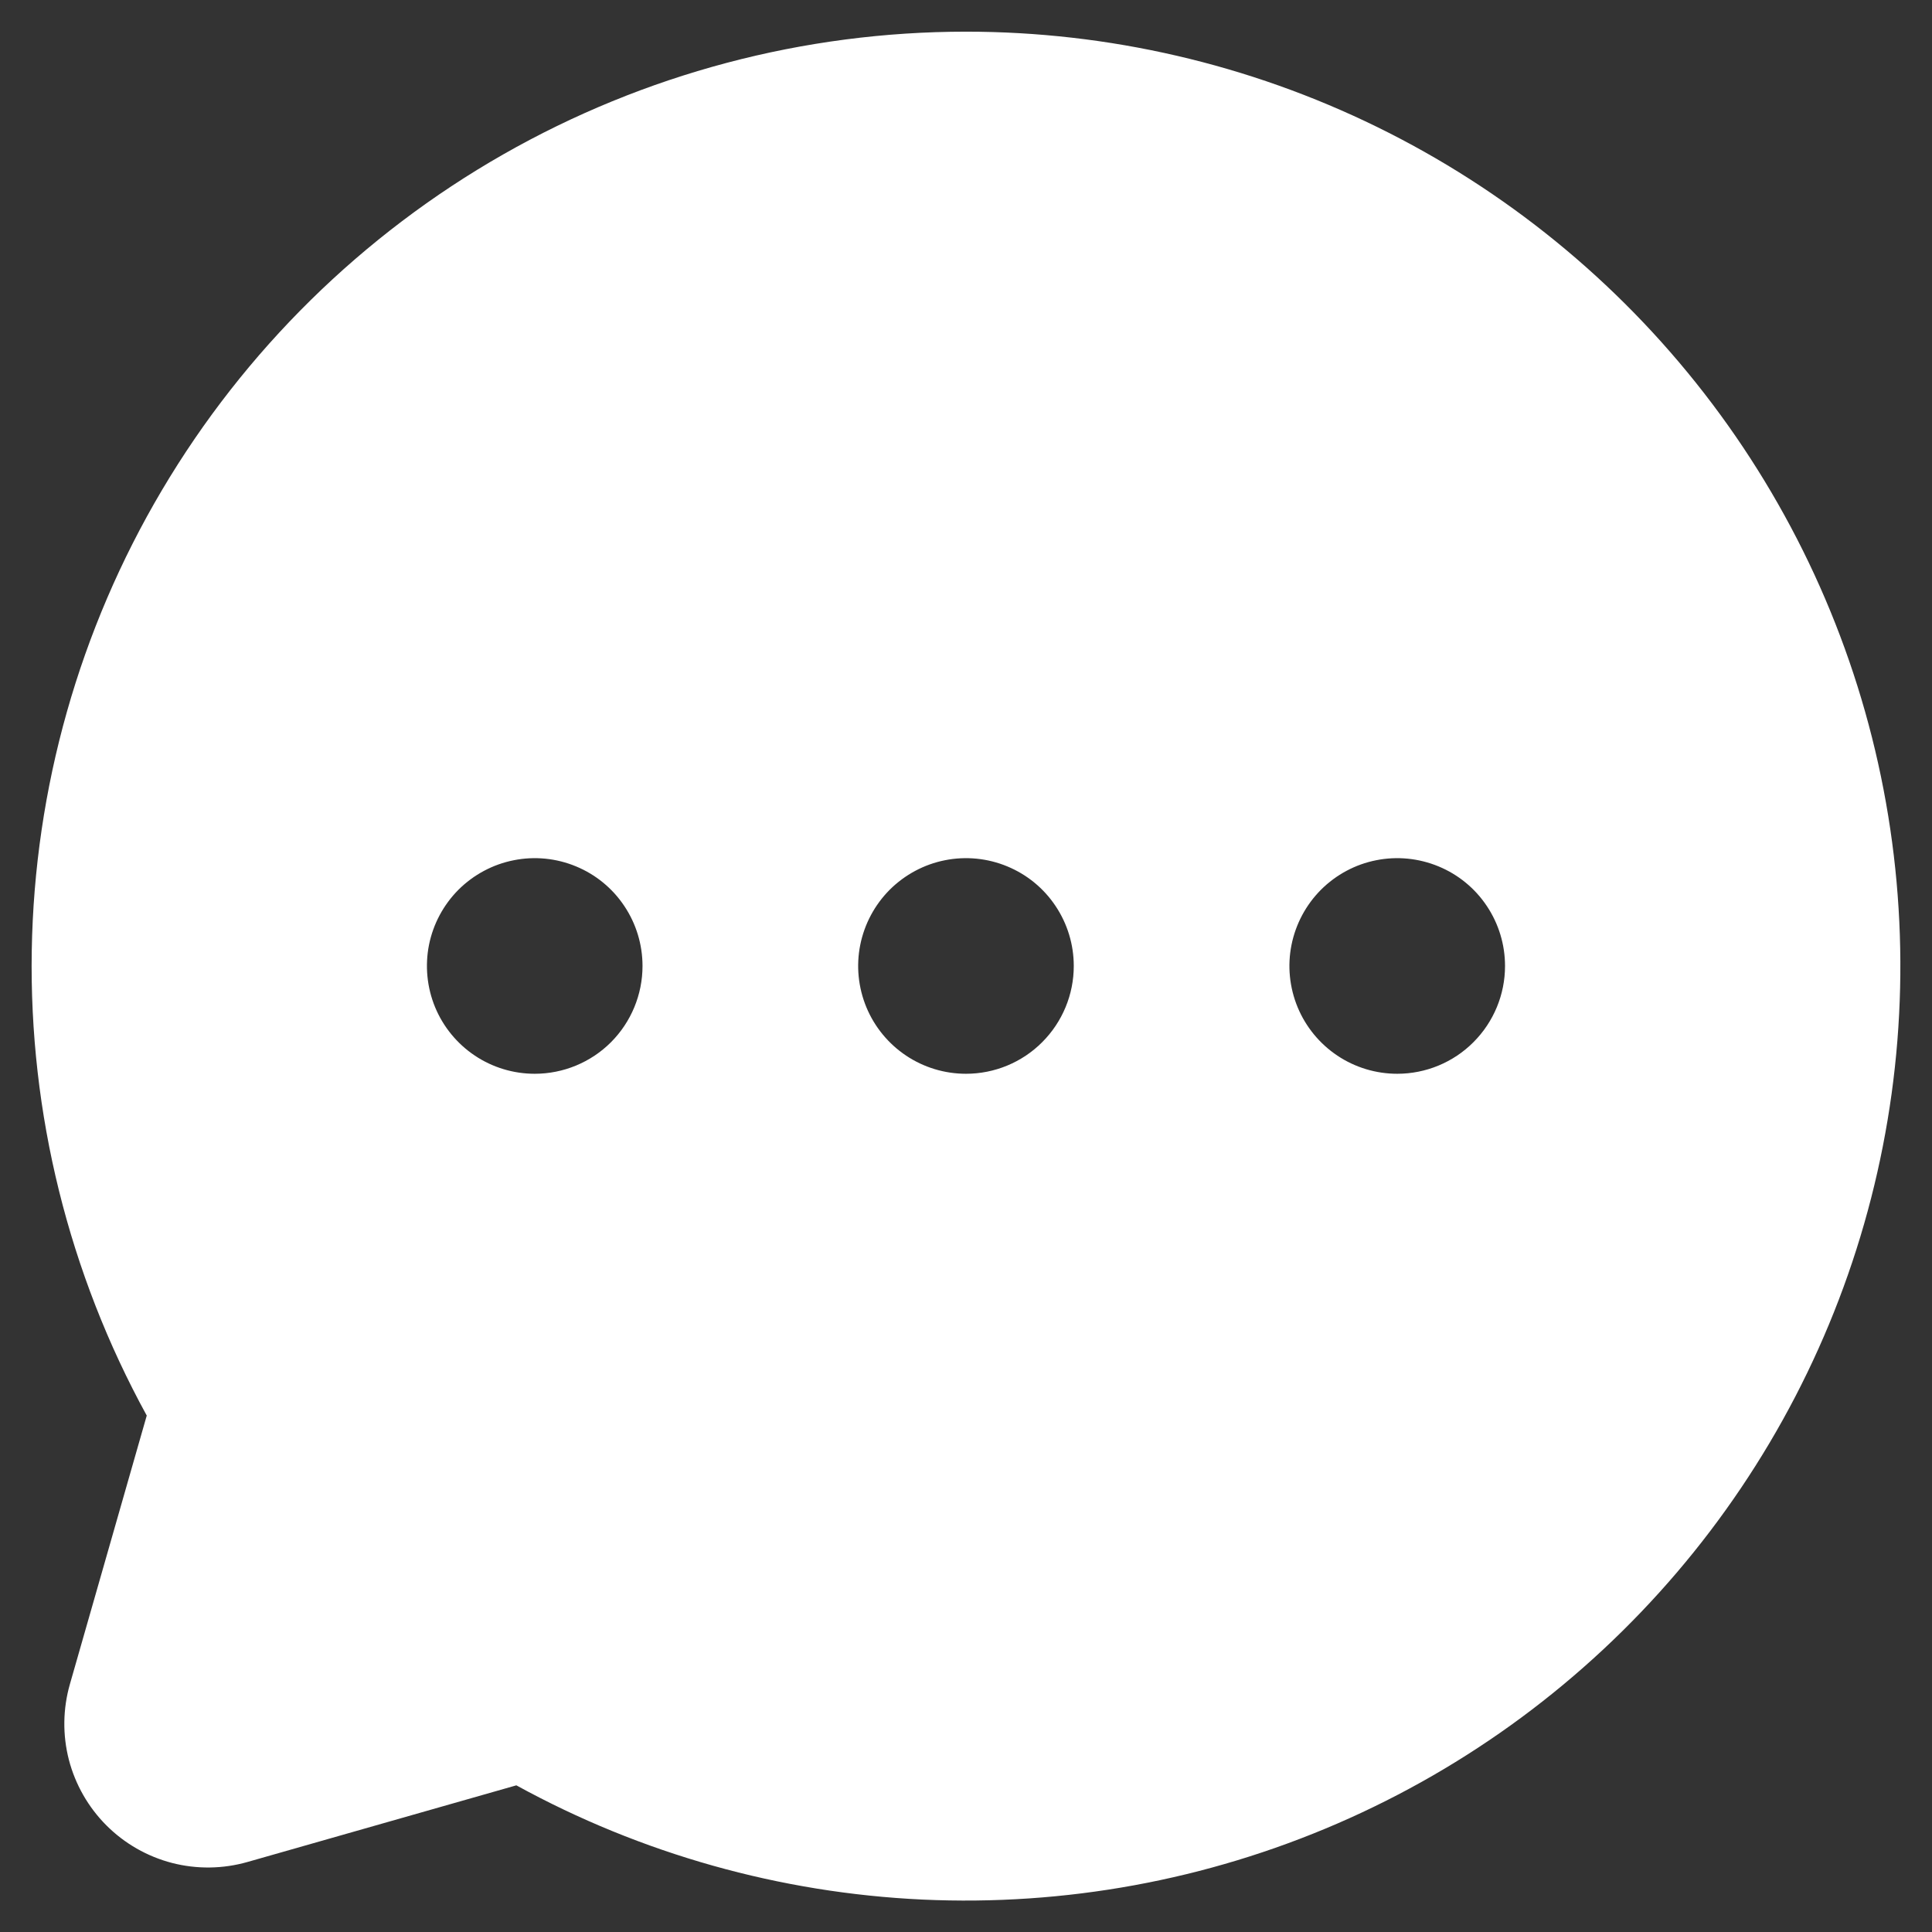 <svg width="23" height="23" viewBox="0 0 23 23" fill="none" xmlns="http://www.w3.org/2000/svg">
<rect x="0" y="0" width="23" height="23" fill="#333333" stroke="none"/>
<g clip-path="url(#clip0_720_1601)">
<path d="M11.5 0.377C9.568 0.377 7.669 0.881 5.991 1.838C4.313 2.795 2.913 4.172 1.928 5.835C0.944 7.497 0.41 9.387 0.378 11.319C0.346 13.251 0.818 15.158 1.747 16.852L0.832 20.05C0.748 20.344 0.744 20.654 0.82 20.95C0.897 21.245 1.051 21.515 1.267 21.731C1.483 21.947 1.752 22.101 2.048 22.178C2.343 22.254 2.654 22.25 2.948 22.166L6.147 21.254C7.634 22.07 9.288 22.535 10.982 22.614C12.677 22.692 14.366 22.383 15.923 21.708C17.479 21.034 18.86 20.012 19.961 18.722C21.062 17.432 21.854 15.907 22.275 14.264C22.696 12.621 22.736 10.904 22.392 9.243C22.048 7.582 21.328 6.022 20.288 4.682C19.248 3.342 17.916 2.257 16.393 1.511C14.87 0.765 13.196 0.377 11.5 0.377ZM6.366 12.783C6.112 12.783 5.864 12.708 5.653 12.567C5.442 12.426 5.277 12.225 5.18 11.991C5.083 11.756 5.058 11.498 5.107 11.249C5.157 11 5.279 10.772 5.458 10.592C5.638 10.413 5.867 10.29 6.116 10.241C6.365 10.191 6.623 10.217 6.857 10.314C7.092 10.411 7.292 10.575 7.433 10.787C7.574 10.998 7.649 11.246 7.649 11.5C7.649 11.84 7.514 12.166 7.274 12.407C7.033 12.648 6.706 12.783 6.366 12.783ZM11.5 12.783C11.246 12.783 10.998 12.708 10.787 12.567C10.576 12.426 10.411 12.225 10.314 11.991C10.217 11.756 10.191 11.498 10.241 11.249C10.291 11 10.413 10.772 10.592 10.592C10.772 10.413 11.001 10.29 11.249 10.241C11.498 10.191 11.757 10.217 11.991 10.314C12.226 10.411 12.426 10.575 12.567 10.787C12.708 10.998 12.783 11.246 12.783 11.5C12.783 11.84 12.648 12.166 12.407 12.407C12.167 12.648 11.84 12.783 11.5 12.783ZM16.634 12.783C16.38 12.783 16.132 12.708 15.921 12.567C15.71 12.426 15.545 12.225 15.448 11.991C15.351 11.756 15.325 11.498 15.375 11.249C15.425 11 15.547 10.772 15.726 10.592C15.906 10.413 16.134 10.29 16.383 10.241C16.632 10.191 16.89 10.217 17.125 10.314C17.36 10.411 17.56 10.575 17.701 10.787C17.842 10.998 17.917 11.246 17.917 11.5C17.917 11.84 17.782 12.166 17.541 12.407C17.301 12.648 16.974 12.783 16.634 12.783Z" fill="white"/>
</g>
<defs>
<clipPath id="clip0_720_1601">
<rect width="23" height="23" fill="white"/>
</clipPath>
</defs>
</svg>
